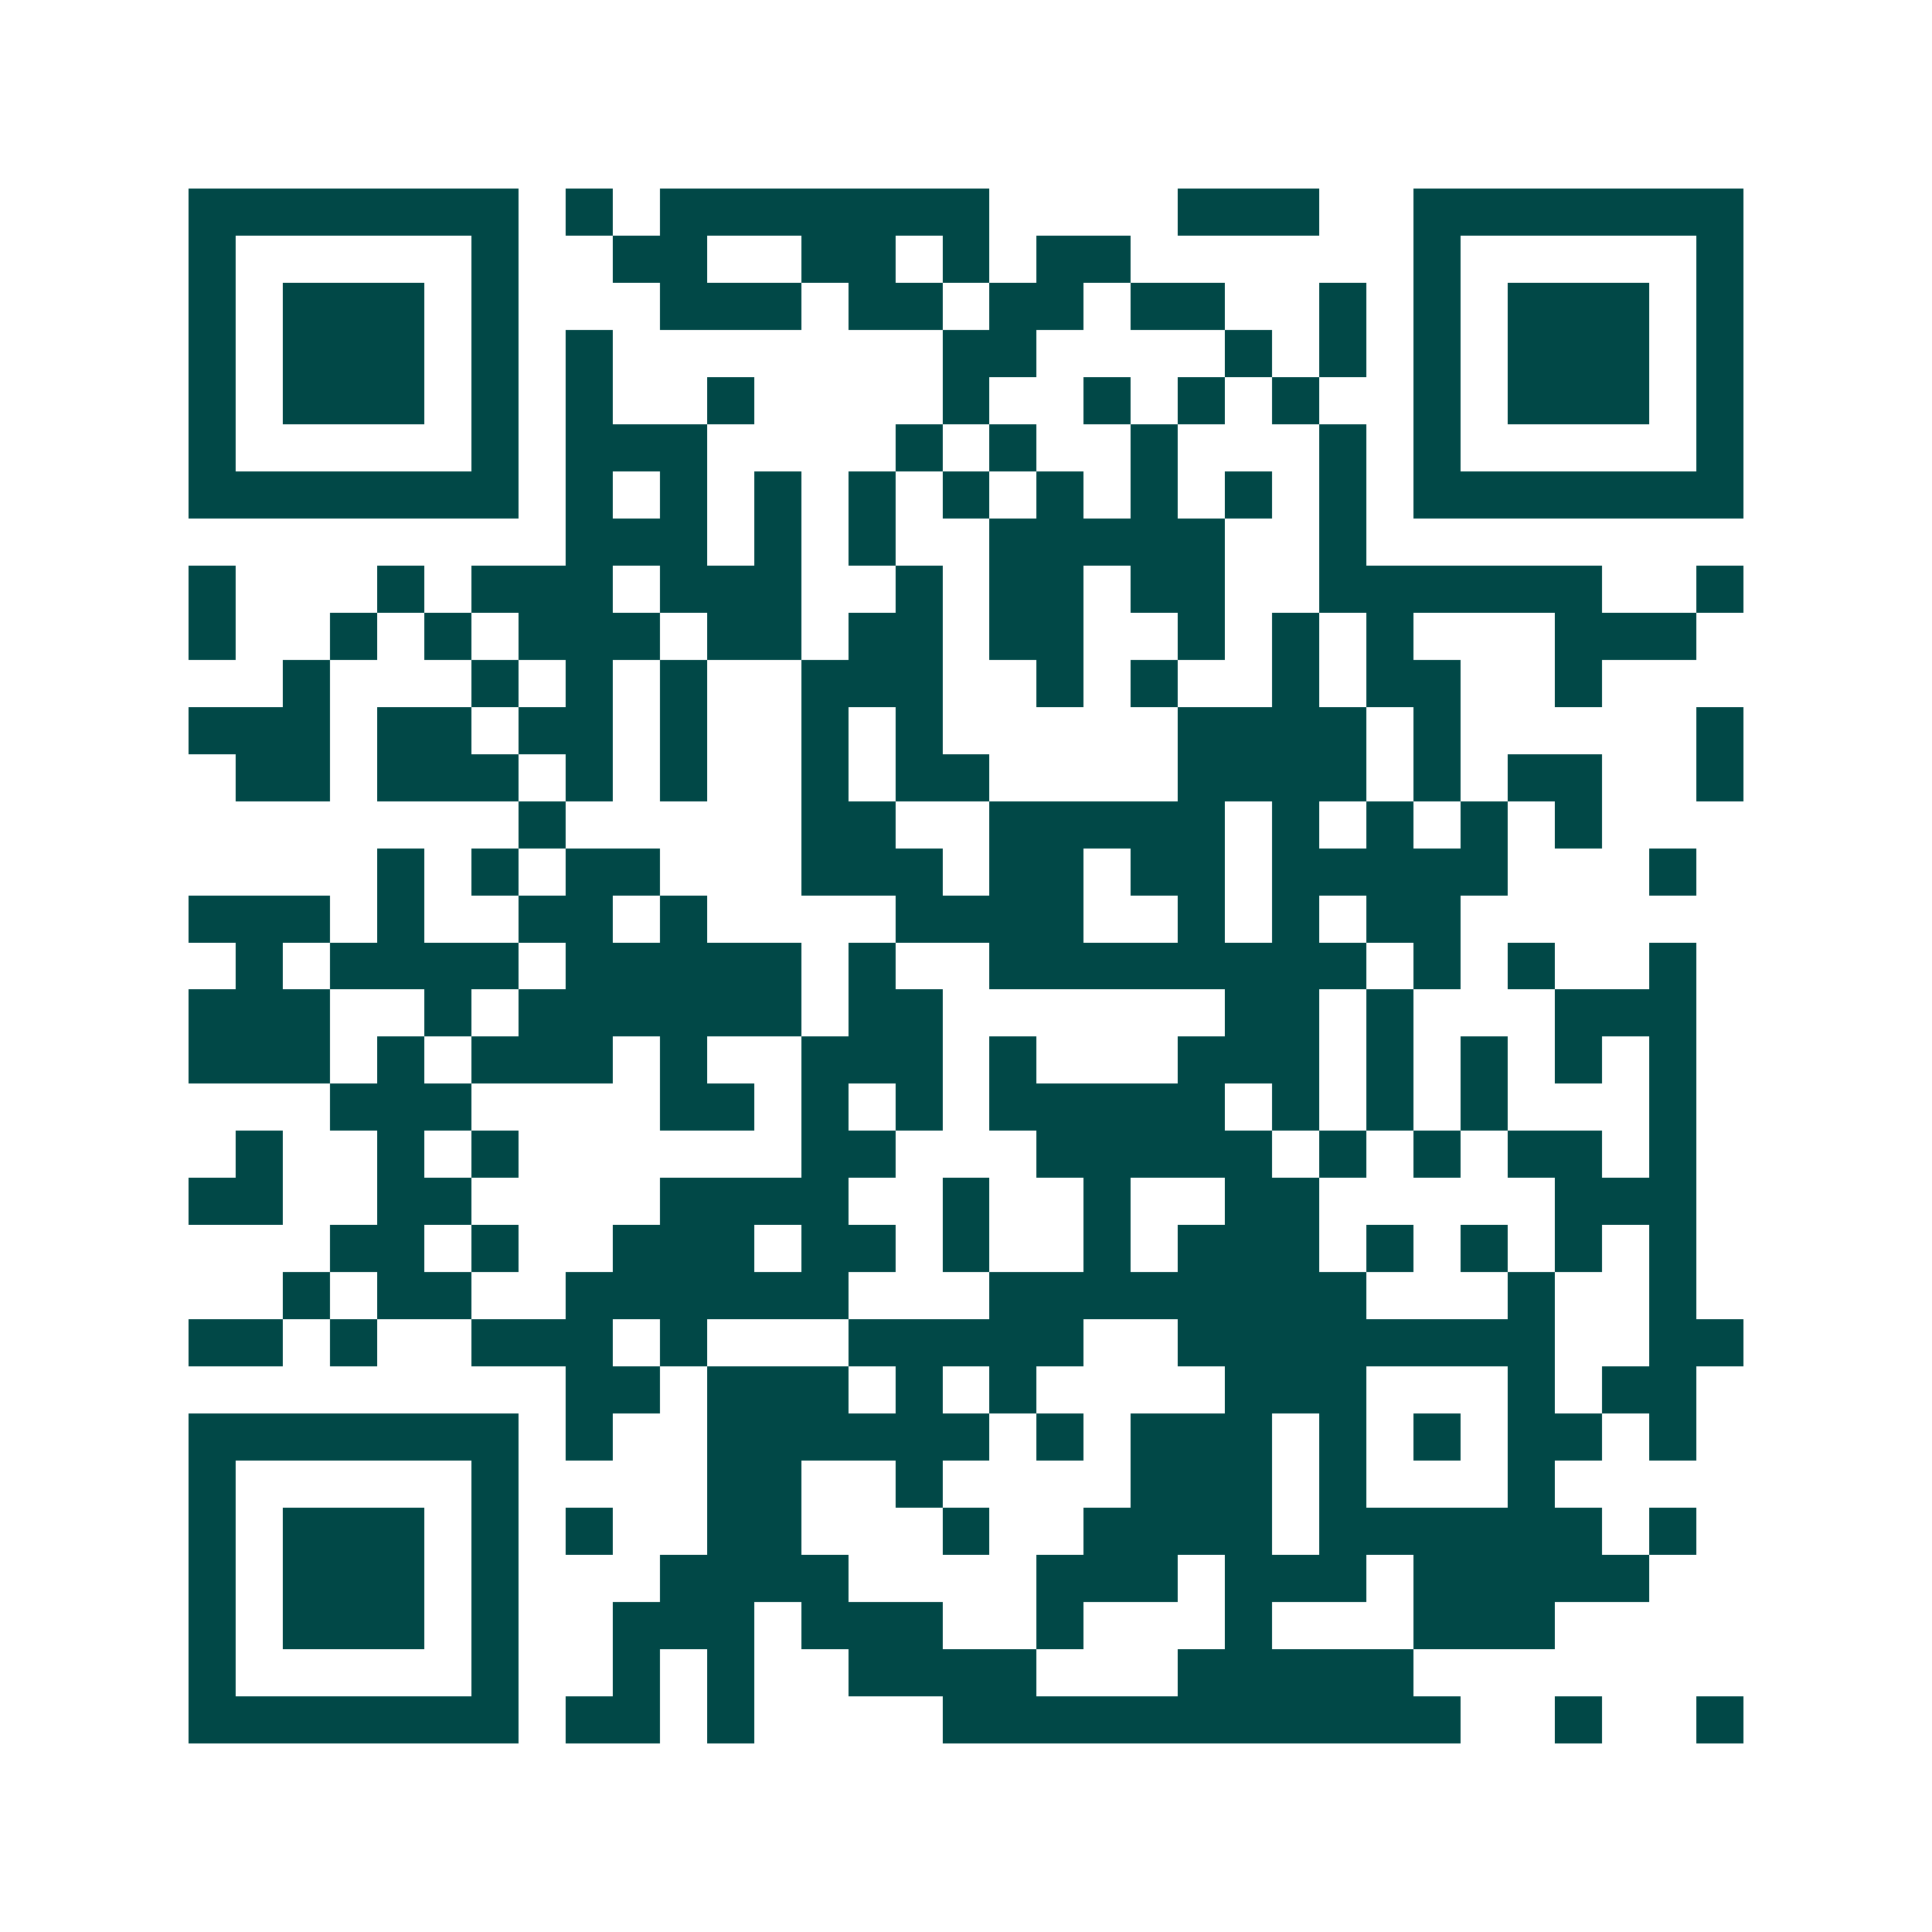 <svg xmlns="http://www.w3.org/2000/svg" width="200" height="200" viewBox="0 0 41 41" shape-rendering="crispEdges"><path fill="#ffffff" d="M0 0h41v41H0z"/><path stroke="#014847" d="M4 4.5h7m1 0h1m1 0h7m4 0h3m2 0h7M4 5.5h1m5 0h1m2 0h2m2 0h2m1 0h1m1 0h2m6 0h1m5 0h1M4 6.5h1m1 0h3m1 0h1m3 0h3m1 0h2m1 0h2m1 0h2m2 0h1m1 0h1m1 0h3m1 0h1M4 7.5h1m1 0h3m1 0h1m1 0h1m7 0h2m4 0h1m1 0h1m1 0h1m1 0h3m1 0h1M4 8.5h1m1 0h3m1 0h1m1 0h1m2 0h1m4 0h1m2 0h1m1 0h1m1 0h1m2 0h1m1 0h3m1 0h1M4 9.5h1m5 0h1m1 0h3m4 0h1m1 0h1m2 0h1m3 0h1m1 0h1m5 0h1M4 10.5h7m1 0h1m1 0h1m1 0h1m1 0h1m1 0h1m1 0h1m1 0h1m1 0h1m1 0h1m1 0h7M12 11.5h3m1 0h1m1 0h1m2 0h5m2 0h1M4 12.5h1m3 0h1m1 0h3m1 0h3m2 0h1m1 0h2m1 0h2m2 0h6m2 0h1M4 13.5h1m2 0h1m1 0h1m1 0h3m1 0h2m1 0h2m1 0h2m2 0h1m1 0h1m1 0h1m3 0h3M6 14.5h1m3 0h1m1 0h1m1 0h1m2 0h3m2 0h1m1 0h1m2 0h1m1 0h2m2 0h1M4 15.5h3m1 0h2m1 0h2m1 0h1m2 0h1m1 0h1m5 0h4m1 0h1m5 0h1M5 16.5h2m1 0h3m1 0h1m1 0h1m2 0h1m1 0h2m4 0h4m1 0h1m1 0h2m2 0h1M11 17.5h1m5 0h2m2 0h5m1 0h1m1 0h1m1 0h1m1 0h1M8 18.5h1m1 0h1m1 0h2m3 0h3m1 0h2m1 0h2m1 0h5m3 0h1M4 19.5h3m1 0h1m2 0h2m1 0h1m4 0h4m2 0h1m1 0h1m1 0h2M5 20.5h1m1 0h4m1 0h5m1 0h1m2 0h8m1 0h1m1 0h1m2 0h1M4 21.5h3m2 0h1m1 0h6m1 0h2m6 0h2m1 0h1m3 0h3M4 22.5h3m1 0h1m1 0h3m1 0h1m2 0h3m1 0h1m3 0h3m1 0h1m1 0h1m1 0h1m1 0h1M7 23.5h3m4 0h2m1 0h1m1 0h1m1 0h5m1 0h1m1 0h1m1 0h1m3 0h1M5 24.5h1m2 0h1m1 0h1m6 0h2m3 0h5m1 0h1m1 0h1m1 0h2m1 0h1M4 25.5h2m2 0h2m4 0h4m2 0h1m2 0h1m2 0h2m5 0h3M7 26.5h2m1 0h1m2 0h3m1 0h2m1 0h1m2 0h1m1 0h3m1 0h1m1 0h1m1 0h1m1 0h1M6 27.5h1m1 0h2m2 0h6m3 0h8m3 0h1m2 0h1M4 28.5h2m1 0h1m2 0h3m1 0h1m3 0h5m2 0h8m2 0h2M12 29.5h2m1 0h3m1 0h1m1 0h1m4 0h3m3 0h1m1 0h2M4 30.5h7m1 0h1m2 0h6m1 0h1m1 0h3m1 0h1m1 0h1m1 0h2m1 0h1M4 31.5h1m5 0h1m4 0h2m2 0h1m4 0h3m1 0h1m3 0h1M4 32.5h1m1 0h3m1 0h1m1 0h1m2 0h2m3 0h1m2 0h4m1 0h6m1 0h1M4 33.5h1m1 0h3m1 0h1m3 0h4m4 0h3m1 0h3m1 0h5M4 34.5h1m1 0h3m1 0h1m2 0h3m1 0h3m2 0h1m3 0h1m3 0h3M4 35.5h1m5 0h1m2 0h1m1 0h1m2 0h4m3 0h5M4 36.5h7m1 0h2m1 0h1m4 0h11m2 0h1m2 0h1"/></svg>
